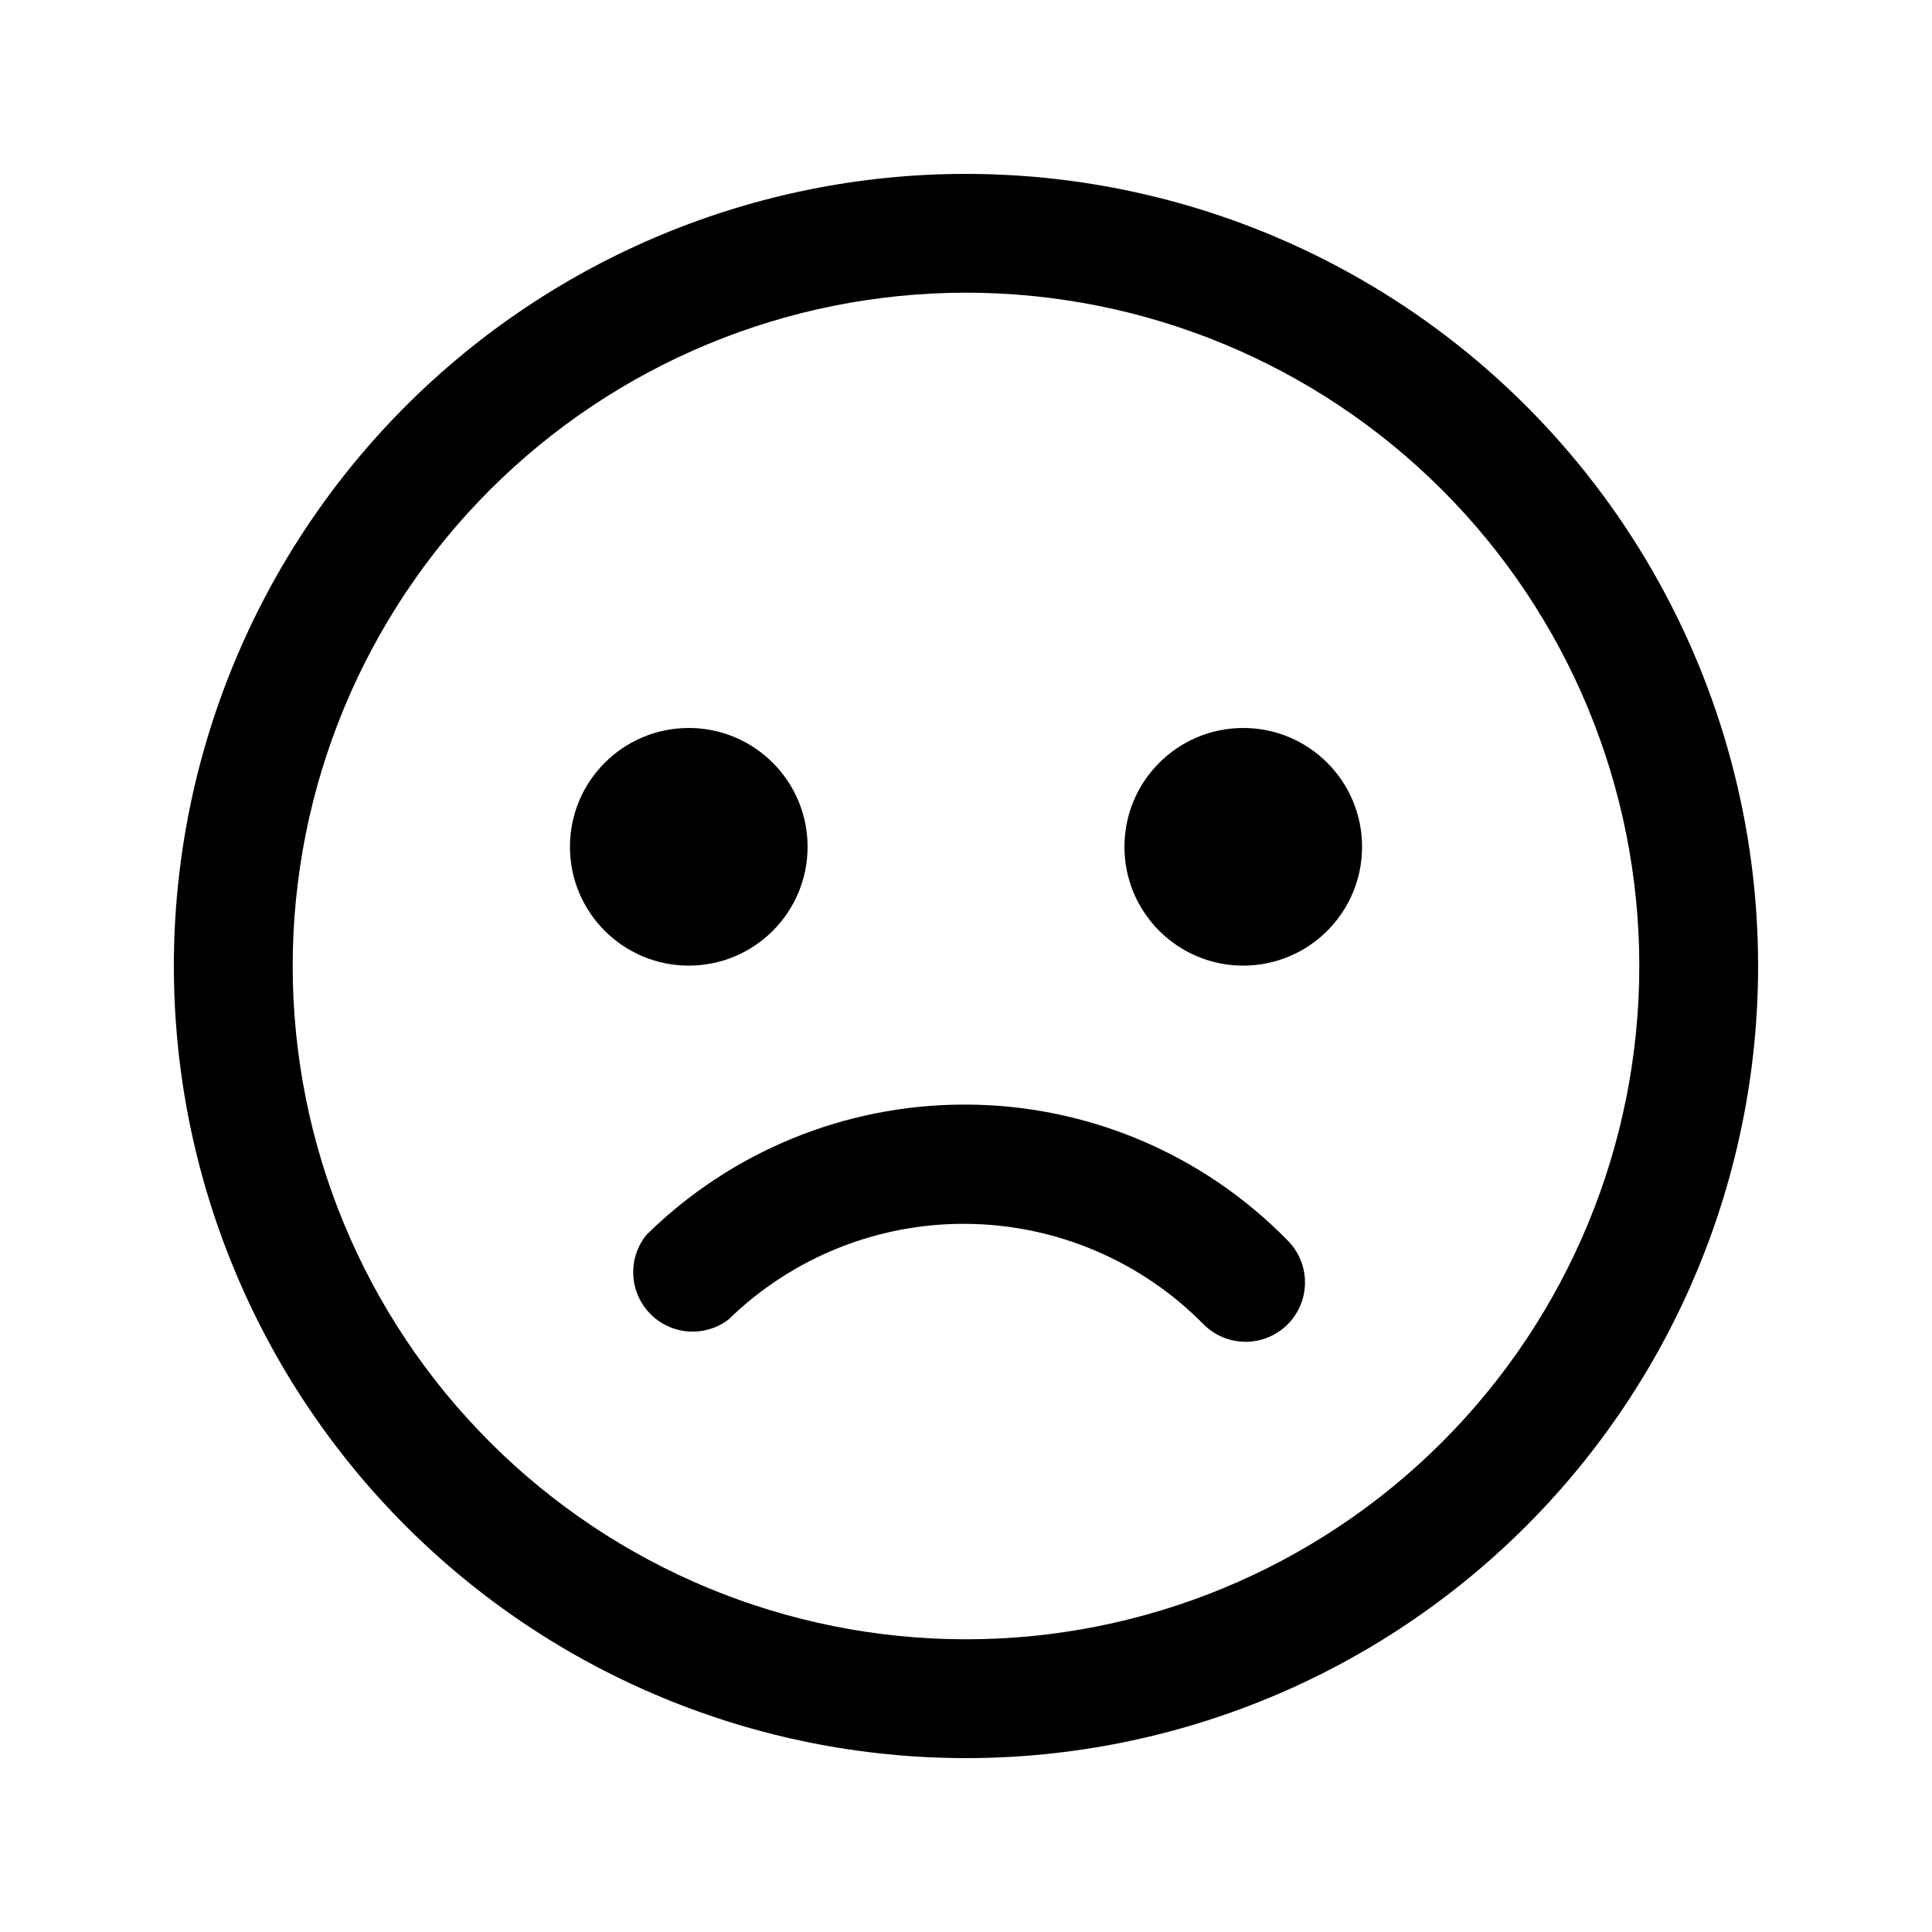 <?xml version="1.0" encoding="UTF-8"?>
<!-- Uploaded to: SVG Repo, www.svgrepo.com, Generator: SVG Repo Mixer Tools -->
<svg fill="#000000" width="800px" height="800px" version="1.1" viewBox="144 144 512 512" xmlns="http://www.w3.org/2000/svg">
 <g>
  <path d="m400 190.08c-55.676 0-109.07 22.117-148.44 61.484s-61.484 92.762-61.484 148.44c0 55.672 22.117 109.07 61.484 148.43 39.367 39.367 92.762 61.484 148.44 61.484 55.672 0 109.07-22.117 148.43-61.484 39.367-39.367 61.484-92.762 61.484-148.43 0-36.852-9.699-73.051-28.121-104.96-18.426-31.914-44.926-58.414-76.84-76.836-31.91-18.426-68.109-28.125-104.96-28.125zm0 388.35c-47.324 0-92.711-18.797-126.17-52.262-33.465-33.461-52.262-78.848-52.262-126.17 0-47.324 18.797-92.711 52.262-126.17 33.461-33.465 78.848-52.262 126.17-52.262 47.32 0 92.707 18.797 126.17 52.262 33.465 33.461 52.262 78.848 52.262 126.17 0 47.32-18.797 92.707-52.262 126.17-33.461 33.465-78.848 52.262-126.17 52.262z"/>
  <path d="m399.27 436.73c-31.434 0.066-61.586 12.465-83.969 34.531-3.246 4.019-4.312 9.379-2.852 14.332 1.457 4.957 5.254 8.883 10.156 10.504 4.906 1.621 10.297 0.734 14.422-2.375 16.887-16.496 39.625-25.629 63.234-25.391 23.609 0.234 46.16 9.82 62.719 26.652 2.949 2.949 6.953 4.606 11.125 4.606 4.172 0 8.172-1.656 11.125-4.606 2.949-2.953 4.606-6.953 4.606-11.125s-1.656-8.176-4.606-11.129c-22.605-23.133-53.617-36.121-85.961-36z"/>
  <path d="m358.02 368.41c0 17.391-14.098 31.488-31.488 31.488s-31.488-14.098-31.488-31.488 14.098-31.488 31.488-31.488 31.488 14.098 31.488 31.488"/>
  <path d="m504.96 368.41c0 17.391-14.098 31.488-31.484 31.488-17.391 0-31.488-14.098-31.488-31.488s14.098-31.488 31.488-31.488c17.387 0 31.484 14.098 31.484 31.488"/>
 </g>
</svg>